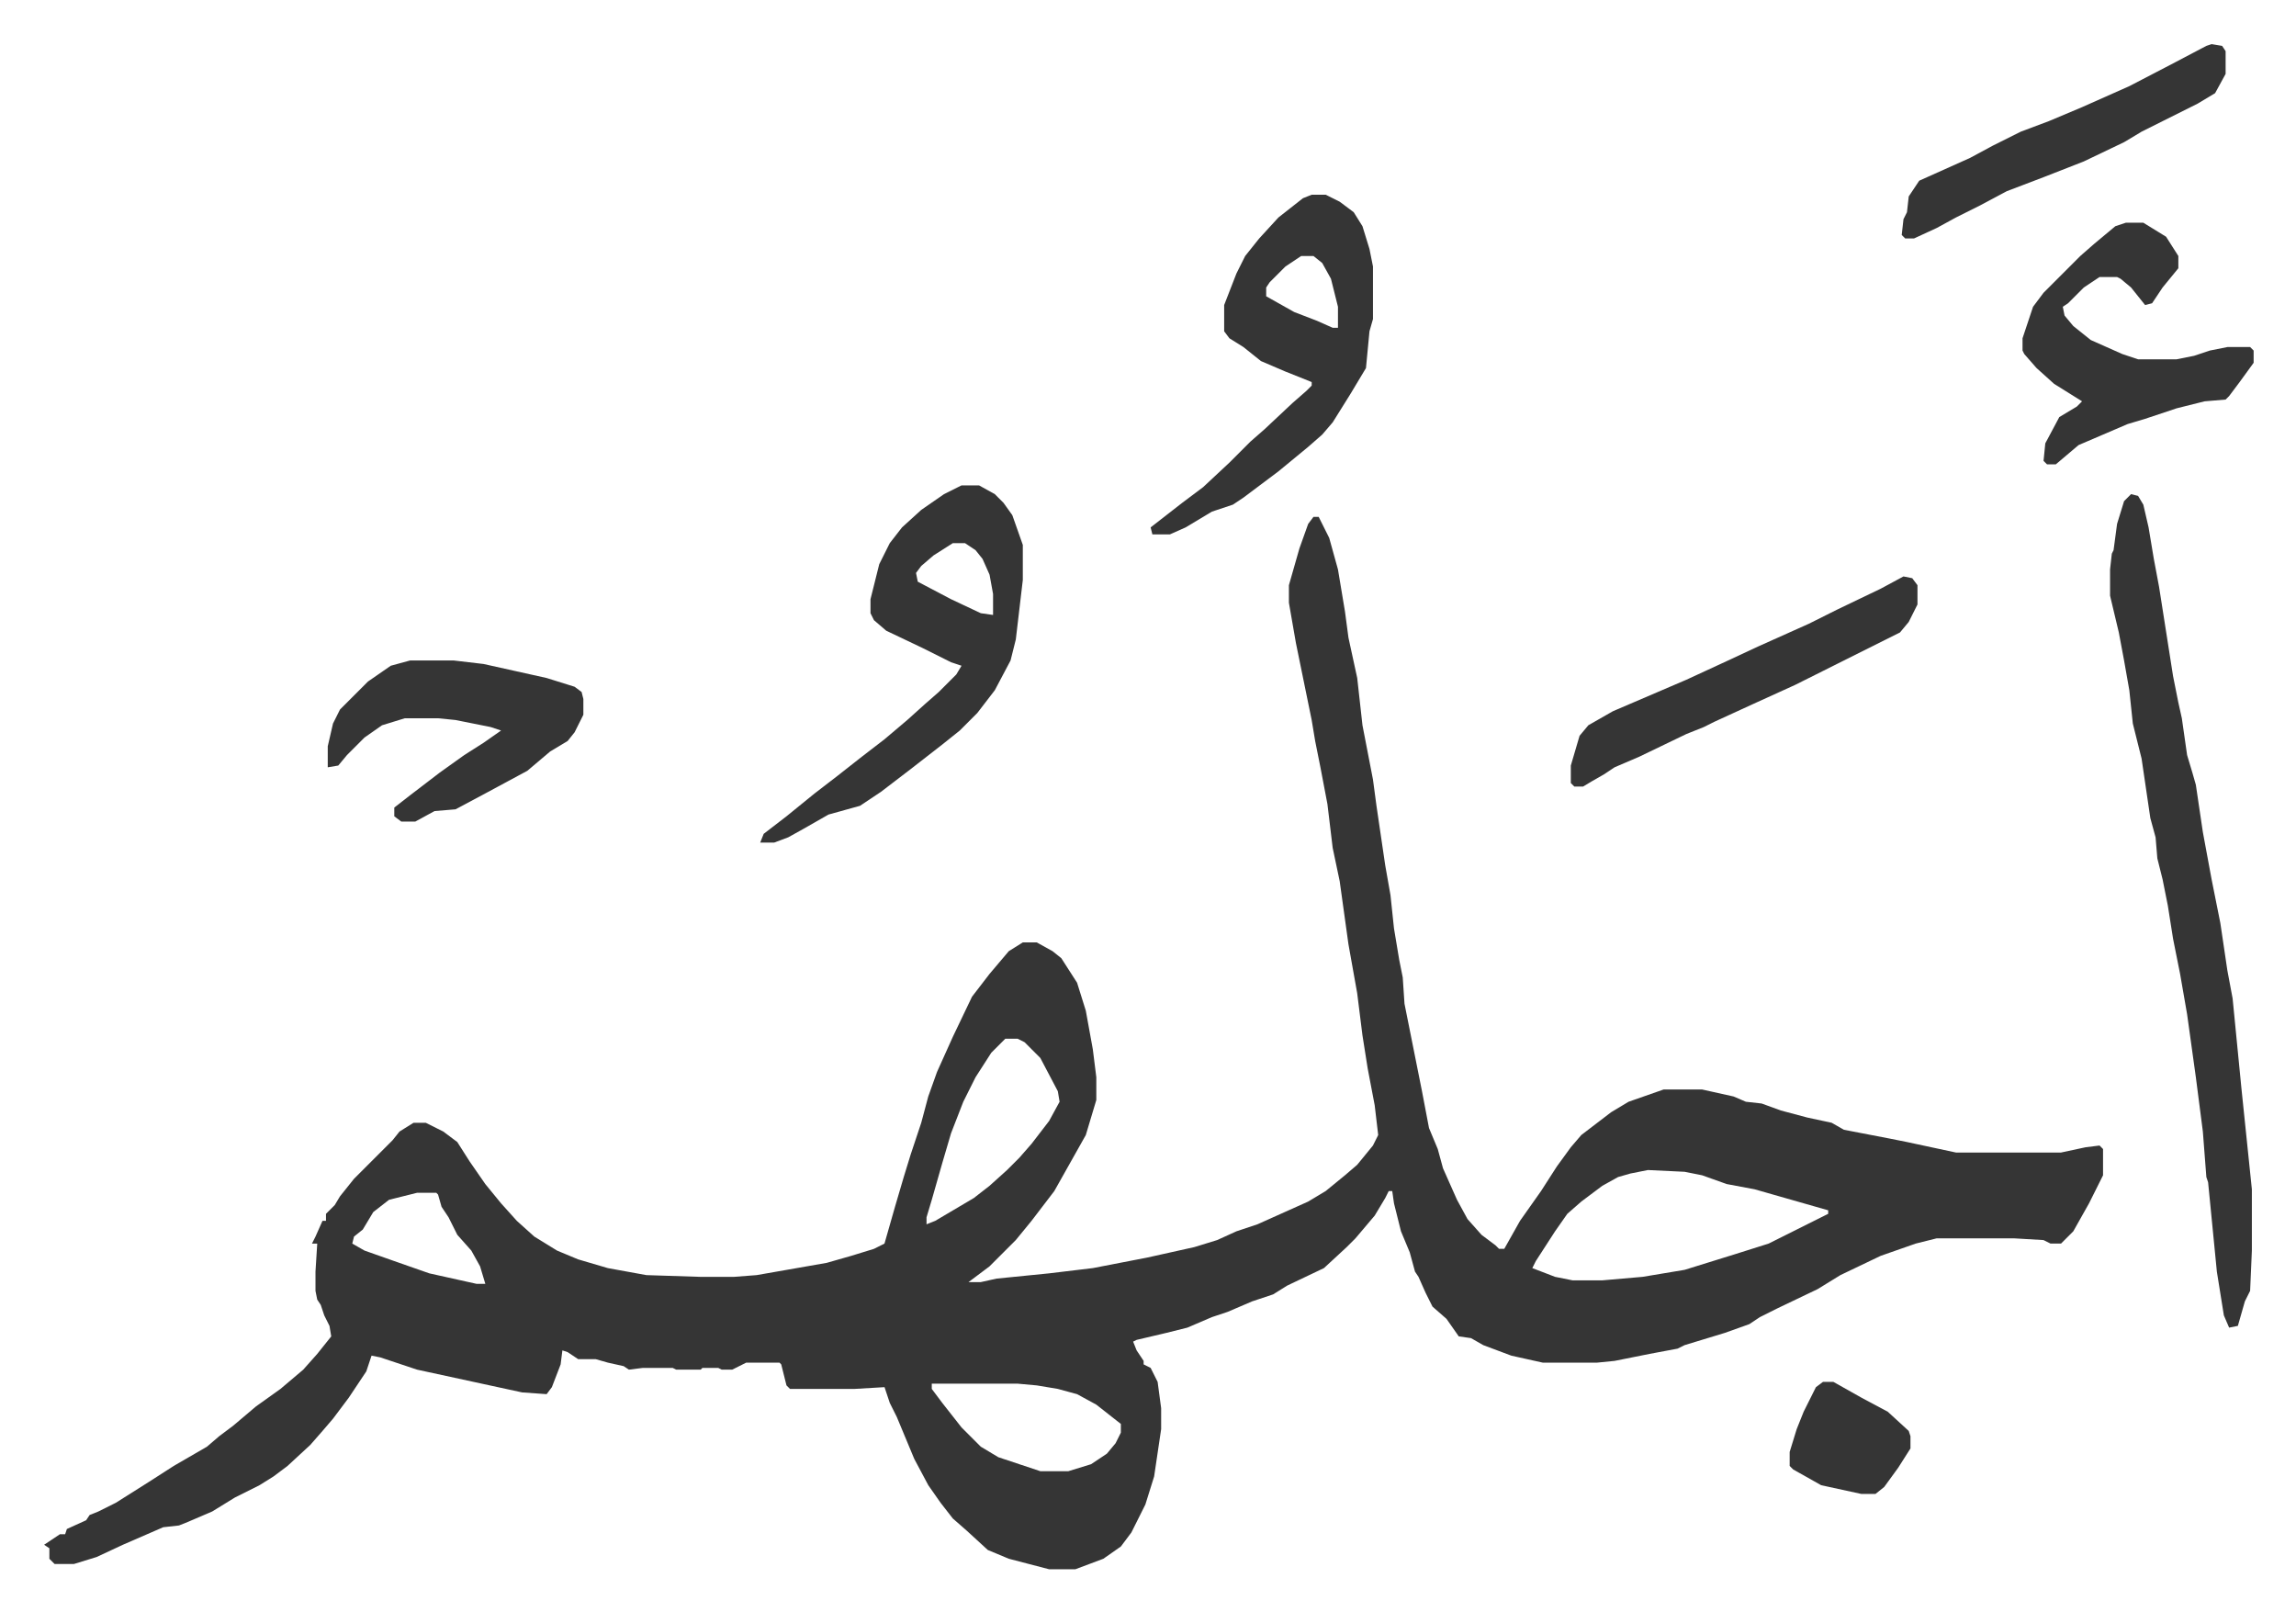 <svg xmlns="http://www.w3.org/2000/svg" viewBox="-25.2 226.8 1311.4 920.4">
    <path fill="#353535" id="rule_normal" d="M725 522h3l6 12 5 18 4 24 2 15 5 23 3 27 6 31 2 15 5 34 3 17 2 19 3 18 2 10 1 15 10 50 4 21 5 12 3 11 8 18 6 11 8 9 8 6 2 2h3l9-16 12-17 9-14 8-11 6-7 17-13 10-6 20-7h22l18 4 7 3 9 1 11 4 15 4 14 3 7 4 26 5 10 2 28 6h60l14-3 8-1 2 2v15l-8 16-9 16-7 7h-6l-4-2-17-1h-44l-12 3-20 7-23 11-13 8-23 11-10 5-6 4-14 5-23 7-4 2-16 3-10 2-10 2-10 1h-31l-18-4-16-6-7-4-7-1-7-10-8-7-4-8-4-9-2-3-3-11-5-12-4-16-1-7h-2l-2 4-6 10-11 13-5 5-13 12-21 10-8 5-12 4-14 6-9 3-14 6-12 3-17 4-2 1 2 5 4 6v2l4 2 4 8 2 15v12l-4 27-5 16-8 16-6 8-10 7-16 6h-15l-23-6-12-5-12-11-8-7-7-9-7-10-8-15-10-24-4-8-3-9-17 1h-37l-2-2-3-12-1-1h-19l-8 4h-6l-2-1h-9l-1 1h-14l-2-1h-17l-8 1-3-2-9-2-7-2h-10l-6-4-3-1-1 8-5 13-3 4-14-1-60-13-21-7-5-1-3 9-10 15-9 12-6 7-7 8-13 12-8 6-8 5-14 7-13 8-14 6-5 2-9 1-23 10-15 7-13 4H6l-3-3v-6l-3-2 9-6h3l1-3 11-5 2-3 5-2 10-5 19-12 14-9 19-11 7-6 8-6 13-11 14-10 13-11 8-9 8-10-1-6-3-6-2-6-2-3-1-5v-11l1-16h-3l2-4 4-9h2v-4l5-5 3-5 8-10 22-22 4-5 8-5h7l10 5 8 6 7 11 9 13 9 11 9 10 10 9 13 8 12 5 17 5 22 4 31 1h19l13-1 40-7 14-4 13-4 6-3 6-21 5-17 4-13 6-18 4-15 5-14 9-20 11-23 10-13 11-13 8-5h8l9 5 5 4 9 14 5 16 4 22 2 16v13l-6 20-9 16-9 16-13 17-9 11-10 10-5 5-12 9h7l9-2 30-3 25-3 31-6 27-6 13-4 11-5 12-4 29-13 10-6 11-9 7-6 9-11 3-6-2-17-4-21-3-19-3-24-5-28-5-36-4-19-3-25-4-21-3-15-2-12-9-44-4-23v-10l6-21 5-14zM549 820l-8 8-9 14-7 14-7 18-5 17-6 21-3 10v4l5-2 22-13 9-7 10-9 7-7 7-8 10-13 6-11-1-6-10-19-9-9-4-2zm367 75-10 2-7 2-9 5-12 9-8 7-7 10-11 17-2 4 13 5 10 2h17l23-2 24-4 29-9 19-6 16-8 18-9v-2l-21-6-21-6-16-3-14-5-10-2zm-703 13-16 4-9 7-6 10-5 4-1 4 7 4 17 6 20 7 27 6h5l-3-10-5-9-8-9-5-10-4-6-2-7-1-1zm294 109v3l6 8 11 14 11 11 10 6 24 8h16l13-4 9-6 5-6 3-6v-5l-14-11-11-6-11-3-12-2-11-1zm685-508 4 1 3 5 3 13 3 18 3 16 8 51 3 15 2 9 3 21 3 10 2 7 4 27 5 27 5 25 4 27 3 16 5 51 6 58v35l-1 23-3 6-4 14-5 1-3-7-4-25-5-51-1-3-2-26-4-31-5-36-4-23-4-20-3-19-3-15-3-12-1-12-3-11-5-34-5-20-2-19-3-17-3-16-5-21v-15l1-9 1-2 2-15 4-13z"/>
    <path fill="#353535" id="rule_normal" d="M524 504h10l9 5 5 5 5 7 6 17v20l-4 34-3 12-9 17-10 13-10 10-10 8-18 14-17 13-12 8-18 5-14 8-9 5-8 3h-8l2-5 13-10 16-13 13-10 14-11 13-10 13-11 10-9 8-7 10-10 3-5-6-2-16-8-21-10-7-6-2-4v-8l5-20 6-12 7-9 11-10 13-9zm-5 33-11 7-7 6-3 4 1 5 19 10 17 8 7 1v-12l-2-11-4-9-4-5-6-4zm205-199h8l8 4 8 6 5 8 4 13 2 10v30l-2 7-2 21-9 15-10 16-6 7-8 7-17 14-20 15-6 4-12 4-15 9-9 4h-10l-1-4 18-14 12-9 15-14 12-12 8-7 16-15 8-7 3-3v-2l-15-6-14-6-10-8-8-5-3-4v-15l7-18 5-10 8-10 11-12 14-11zm-6 35-9 6-9 9-2 3v5l16 9 13 5 9 4h3v-12l-4-16-5-9-5-4zm471-19h10l13 8 7 11v7l-9 11-6 9-4 1-8-10-6-5-2-1h-10l-9 6-9 9-3 2 1 5 5 6 10 8 18 8 9 3h22l10-2 9-3 10-2h13l2 2v7l-8 11-6 8-2 2-12 1-16 4-18 6-10 3-14 6-14 6-13 11h-5l-2-2 1-10 8-15 10-6 3-3-16-10-10-9-7-8-1-2v-7l6-18 6-8 21-21 8-7 12-10zM209 604h25l17 2 36 8 16 5 4 3 1 4v9l-5 10-4 5-10 6-13 11-26 14-15 8-12 1-11 6h-8l-4-3v-5l9-7 17-13 14-10 11-7 10-7-6-2-20-4-10-1h-19l-13 4-10 7-10 10-5 6-6 1v-12l3-13 4-8 16-16 13-9zm853-48 5 1 3 4v11l-5 10-5 6-44 22-16 8-22 10-24 11-6 3-10 4-27 13-14 6-6 4-7 4-5 3h-5l-2-2v-10l5-17 5-6 14-8 42-18 26-12 15-7 29-13 16-8 25-12zm176-304 6 1 2 3v13l-6 11-10 6-32 16-10 6-23 11-23 9-21 8-15 8-14 7-11 6-13 6h-5l-2-2 1-9 2-4 1-9 6-9 29-13 13-7 16-8 16-6 19-8 27-12 25-13 19-10zm-222 764h6l16 9 15 8 12 11 1 3v7l-7 11-8 11-5 4h-8l-23-5-16-9-2-2v-8l4-13 4-10 7-14z"/>
</svg>
